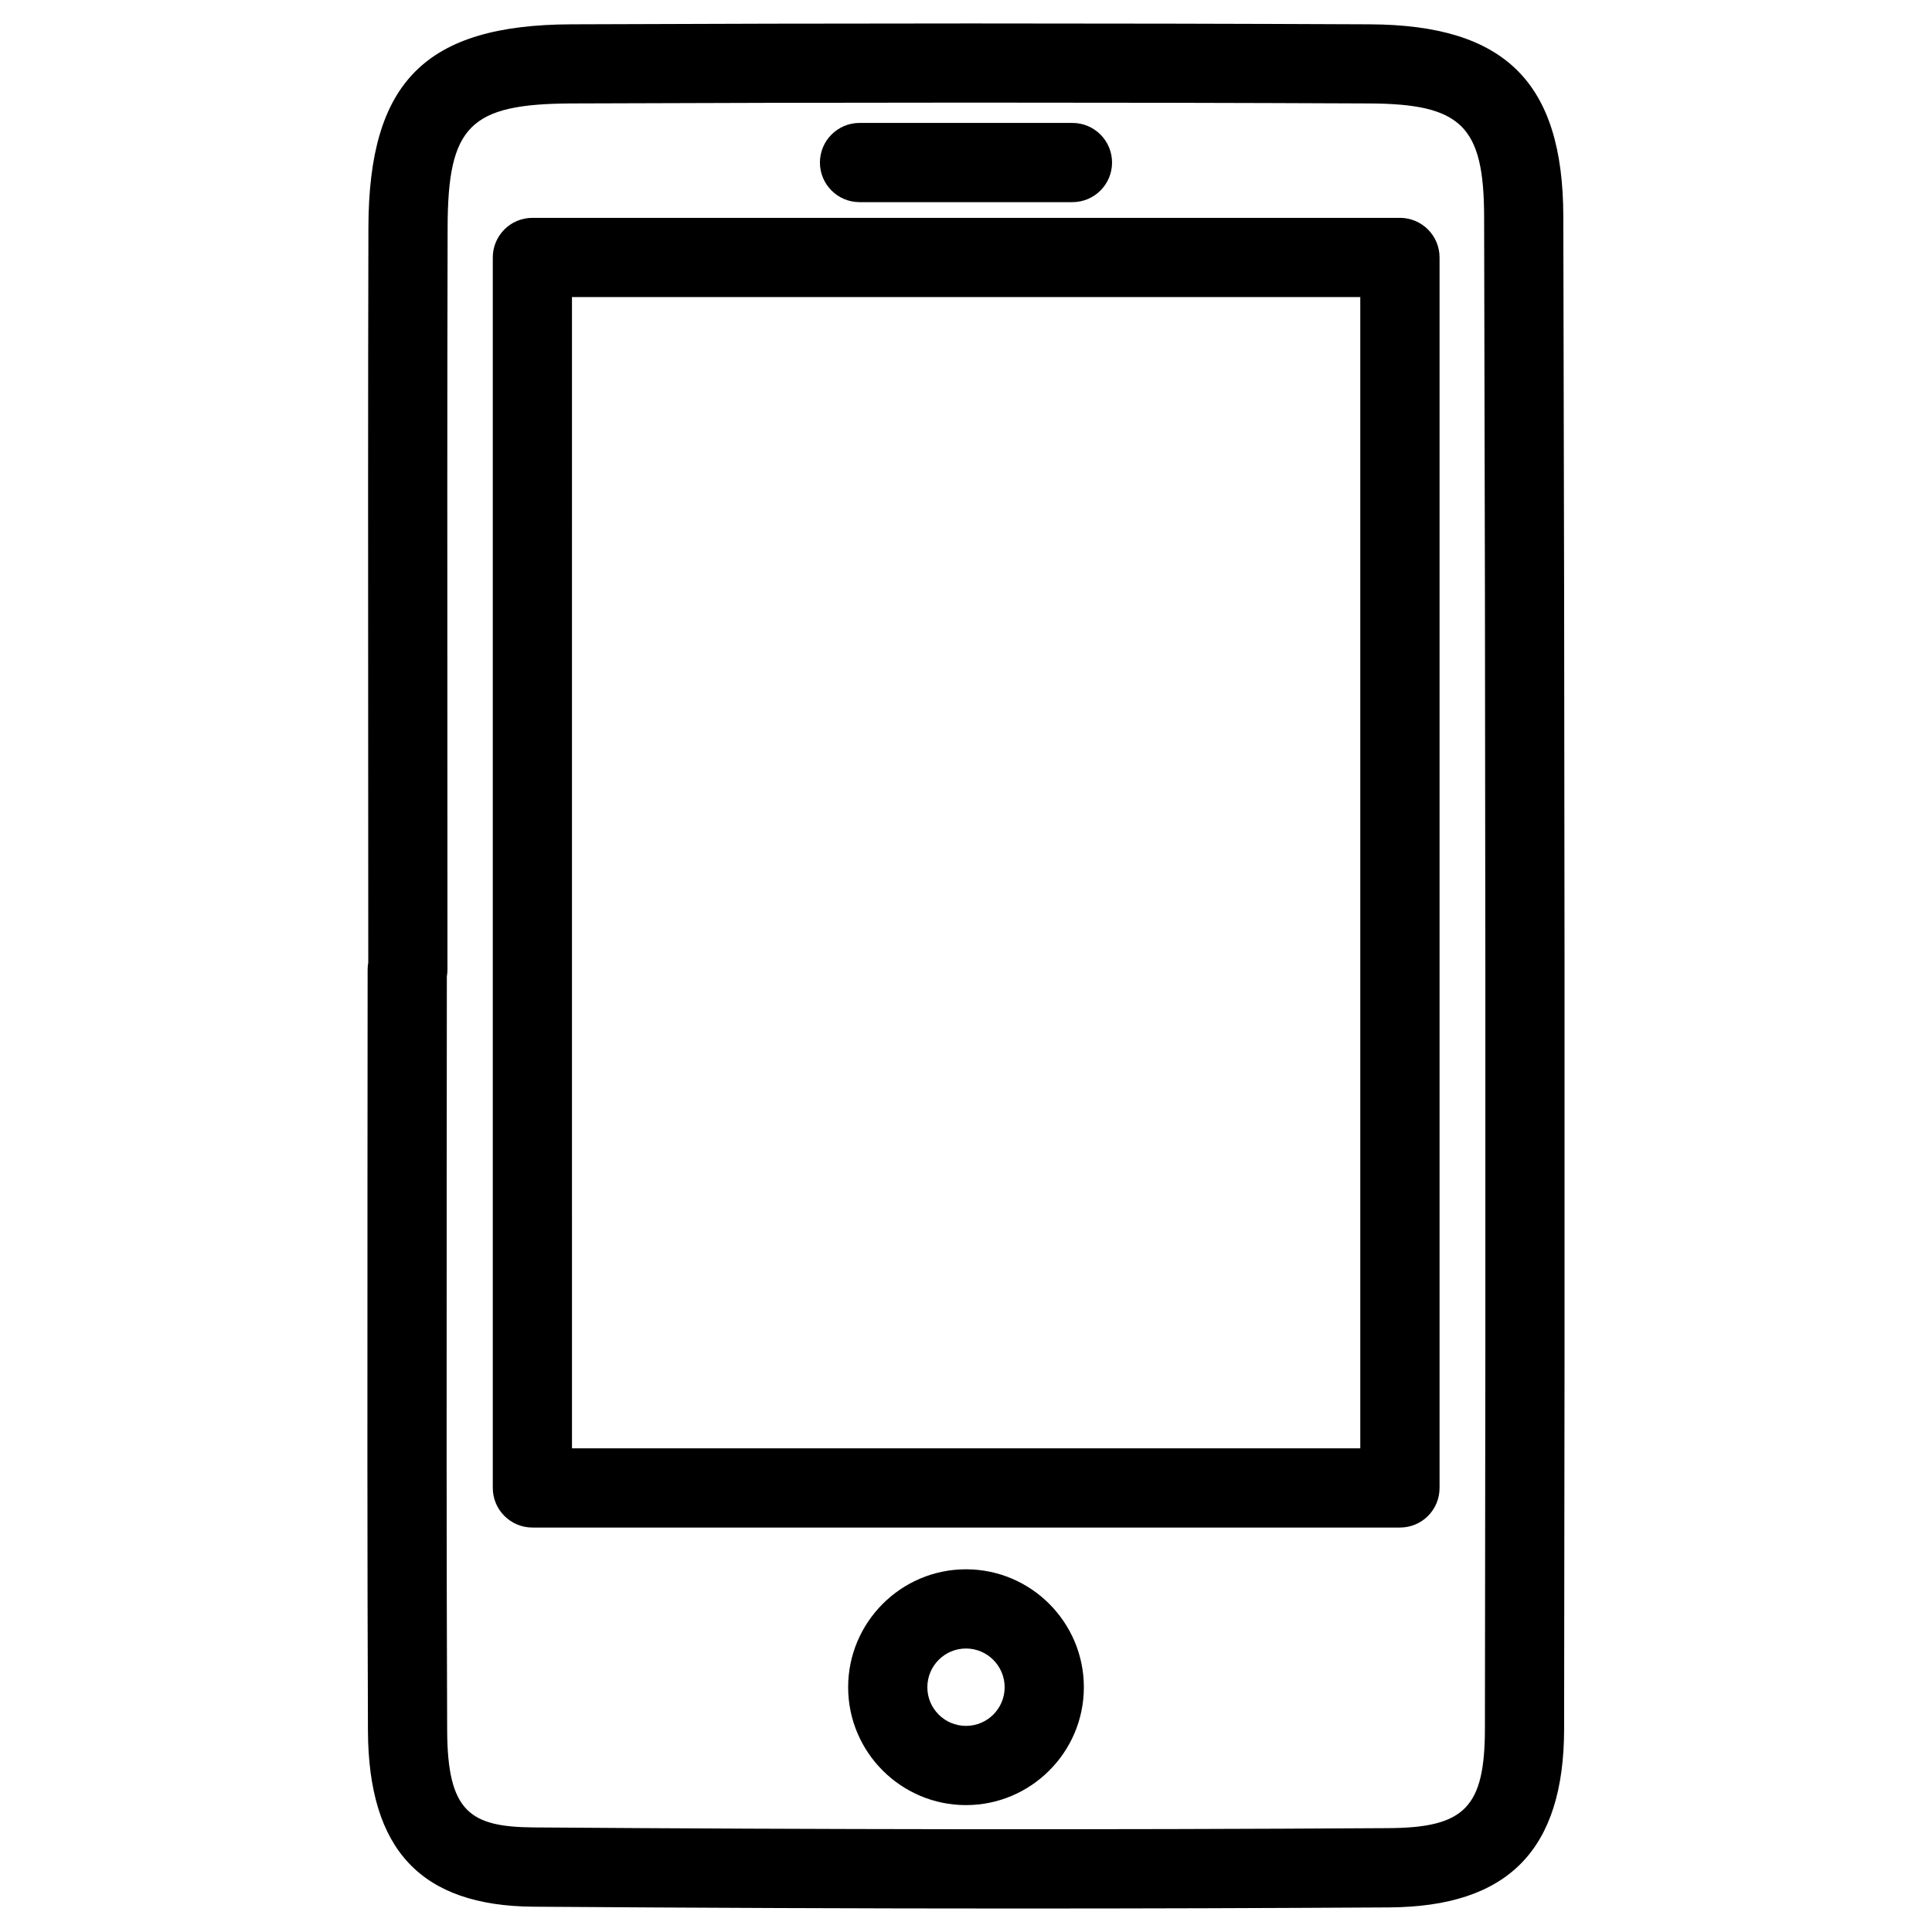 <?xml version="1.0" encoding="UTF-8"?>
<!-- Uploaded to: SVG Repo, www.svgrepo.com, Generator: SVG Repo Mixer Tools -->
<svg fill="#000000" width="800px" height="800px" version="1.1" viewBox="144 144 512 512" xmlns="http://www.w3.org/2000/svg">
 <g>
  <path d="m414.4 649.78c-43.035 0-86.047-0.188-129.06-0.484-29.766-0.23-43.707-15.074-43.832-46.688-0.188-47.715-0.148-95.449-0.125-143.16l0.043-58.527c0-0.629 0.062-1.258 0.168-1.848l-0.023-57.156c-0.02-45.91-0.062-91.82 0.062-137.71 0.105-38.52 15.156-53.613 53.699-53.762 70.555-0.293 141.15-0.316 211.7 0 35.832 0.168 51.18 15.367 51.262 50.883 0.355 133.61 0.441 267.23 0.211 400.86-0.043 32.074-14.82 47.129-46.477 47.297-32.535 0.191-65.074 0.293-97.633 0.293zm-151.98-247.01-0.043 56.68c-0.02 47.672-0.062 95.387 0.125 143.06 0.082 21.727 6.109 25.652 23.008 25.777 75.465 0.547 150.93 0.652 226.4 0.188 20.32-0.105 25.566-5.543 25.609-26.344 0.23-133.57 0.148-267.16-0.211-400.76-0.062-23.973-6.023-29.828-30.355-29.957-70.512-0.316-141.02-0.273-211.54 0-26.91 0.125-32.727 5.938-32.789 32.852-0.125 45.867-0.082 91.734-0.062 137.62l0.02 59.031c0.004 0.629-0.059 1.238-0.164 1.848zm137.58 219.6c-17.215 0-31.234-14.023-31.234-31.234 0-17.234 14.023-31.258 31.234-31.258 17.215 0 31.234 14.023 31.234 31.258 0 17.211-14.023 31.234-31.234 31.234zm0-41.5c-5.668 0-10.242 4.617-10.242 10.266-0.004 5.644 4.574 10.242 10.242 10.242s10.242-4.598 10.242-10.242c0-5.648-4.598-10.266-10.242-10.266zm114.99-32.055h-229.9c-5.793 0-10.496-4.703-10.496-10.496v-326.09c0-5.793 4.703-10.496 10.496-10.496h229.91c5.793 0 10.496 4.703 10.496 10.496v326.11c-0.004 5.793-4.684 10.477-10.5 10.477zm-219.41-20.992h208.91l-0.004-305.1h-208.91z"/>
  <path d="m428.21 197.57h-56.426c-5.793 0-10.496-4.703-10.496-10.496s4.703-10.496 10.496-10.496h56.426c5.793 0 10.496 4.703 10.496 10.496 0 5.797-4.703 10.496-10.496 10.496z"/>
 </g>
</svg>
